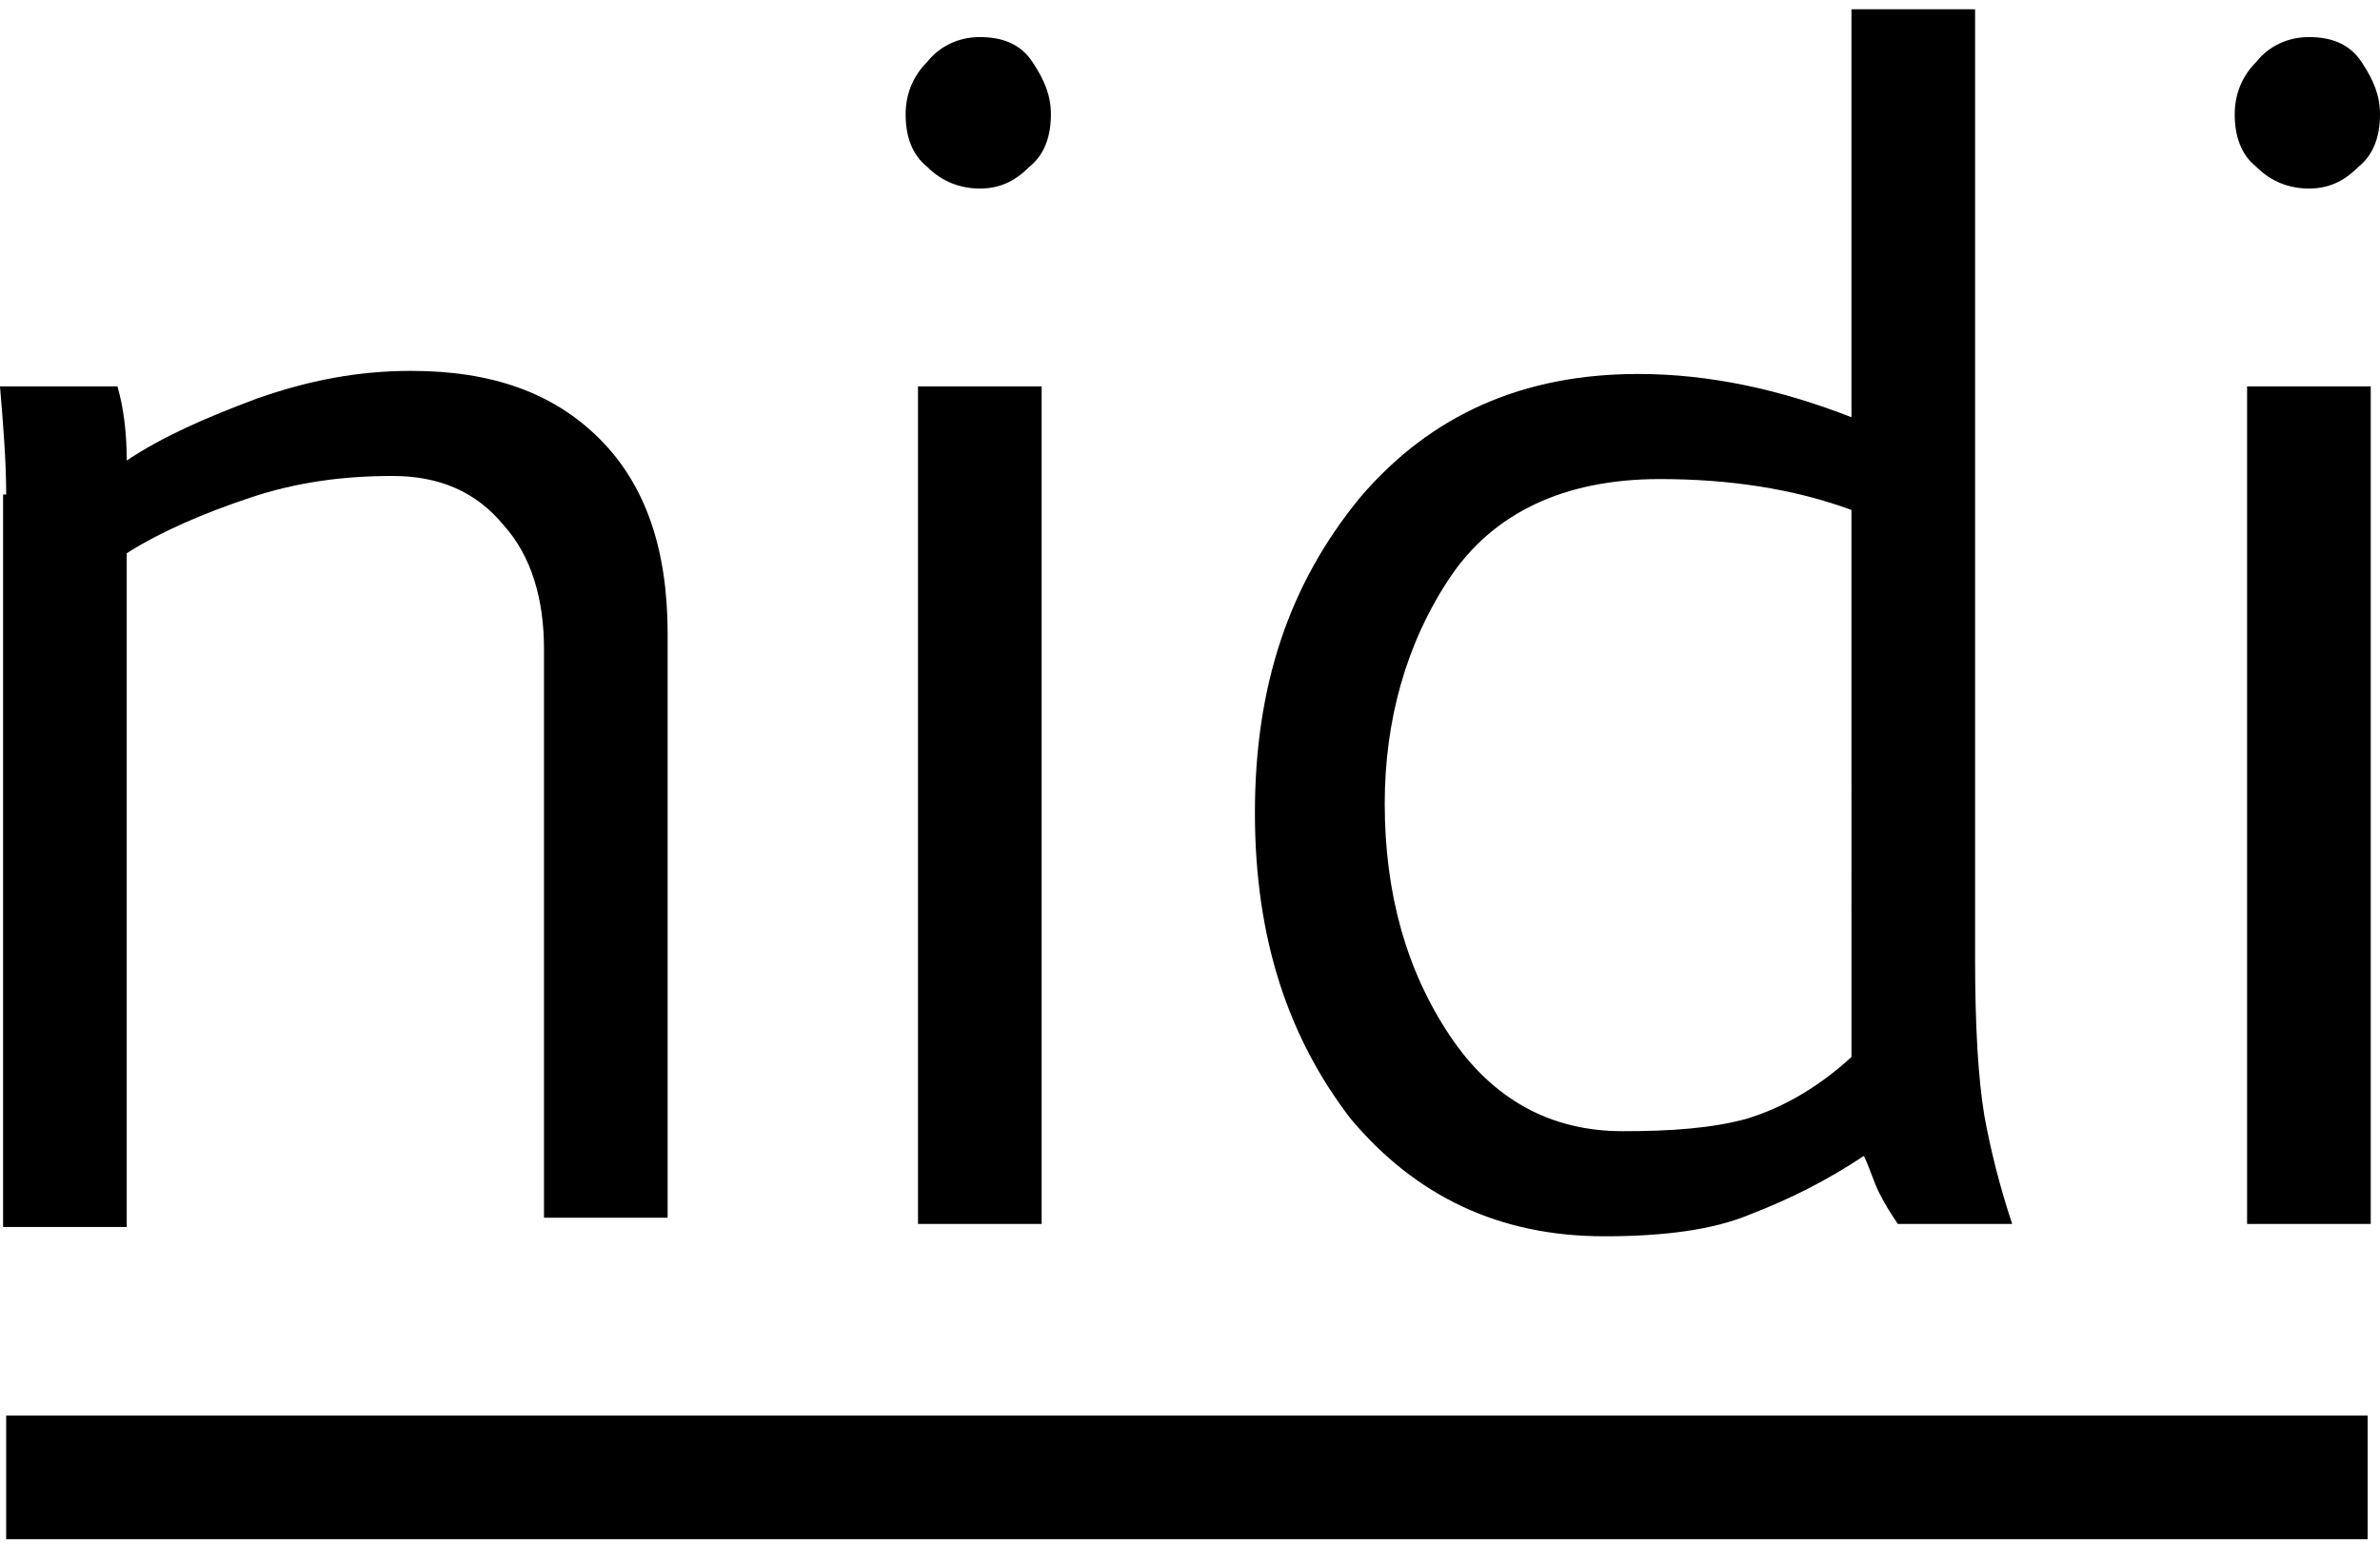 <?xml version="1.0" encoding="utf-8"?>
<!-- Generator: Adobe Illustrator 24.0.3, SVG Export Plug-In . SVG Version: 6.00 Build 0)  -->
<svg version="1.1" id="Livello_1" xmlns="http://www.w3.org/2000/svg" xmlns:xlink="http://www.w3.org/1999/xlink" x="0px" y="0px"
	 viewBox="0 0 77 50" style="enable-background:new 0 0 77 50;" xml:space="preserve">
<g>
	<path d="M0.2,16c0-1.1-0.1-2.3-0.2-3.5h3.8C4,13.2,4.1,14,4.1,14.9c1.2-0.8,2.6-1.4,4.2-2c1.7-0.6,3.3-0.9,5-0.9
		c2.6,0,4.6,0.7,6.1,2.2c1.5,1.5,2.2,3.6,2.2,6.3v18.9h-4V21c0-1.6-0.4-3-1.3-4c-0.9-1.1-2.1-1.6-3.6-1.6c-1.6,0-3.1,0.2-4.6,0.7
		c-1.5,0.5-2.9,1.1-4,1.8v21.8h-4V16z"/>
	<path d="M29.7,12.5h4v27.1h-4V12.5z M29.3,3.7c0-0.6,0.2-1.2,0.7-1.7c0.4-0.5,1-0.8,1.7-0.8c0.7,0,1.3,0.2,1.7,0.8
		C33.8,2.6,34,3.1,34,3.7c0,0.7-0.2,1.3-0.7,1.7c-0.5,0.5-1,0.7-1.6,0.7c-0.6,0-1.2-0.2-1.7-0.7C29.5,5,29.3,4.4,29.3,3.7"/>
	<path d="M52.5,36.6c1.6,0,2.9-0.1,4-0.4c1-0.3,2.2-0.9,3.4-2V16.5c-1.9-0.7-4-1-6.2-1c-3.1,0-5.4,1.1-6.8,3.2
		c-1.4,2.1-2.1,4.6-2.1,7.3c0,2.9,0.7,5.4,2.1,7.5C48.3,35.6,50.2,36.6,52.5,36.6 M53,12.1c2.3,0,4.6,0.5,6.9,1.4V0.3h4V31
		c0,2.2,0.1,3.9,0.3,5.1c0.2,1.1,0.5,2.3,0.9,3.5h-3.7c-0.2-0.3-0.4-0.6-0.6-1c-0.2-0.4-0.3-0.8-0.5-1.2c-1.2,0.8-2.4,1.4-3.7,1.9
		c-1.2,0.5-2.8,0.7-4.7,0.7c-3.4,0-6.1-1.3-8.2-3.8c-2-2.6-3.1-5.8-3.1-9.9c0-4.1,1.1-7.4,3.4-10.2C46.3,13.4,49.3,12.1,53,12.1"/>
	<path d="M72.7,12.5h4v27.1h-4V12.5z M72.3,3.7c0-0.6,0.2-1.2,0.7-1.7c0.4-0.5,1-0.8,1.7-0.8c0.7,0,1.3,0.2,1.7,0.8
		C76.8,2.6,77,3.1,77,3.7c0,0.7-0.2,1.3-0.7,1.7c-0.5,0.5-1,0.7-1.6,0.7c-0.6,0-1.2-0.2-1.7-0.7C72.5,5,72.3,4.4,72.3,3.7"/>
	<rect x="0.2" y="45.8" width="76.4" height="4"/>
</g>
</svg>
